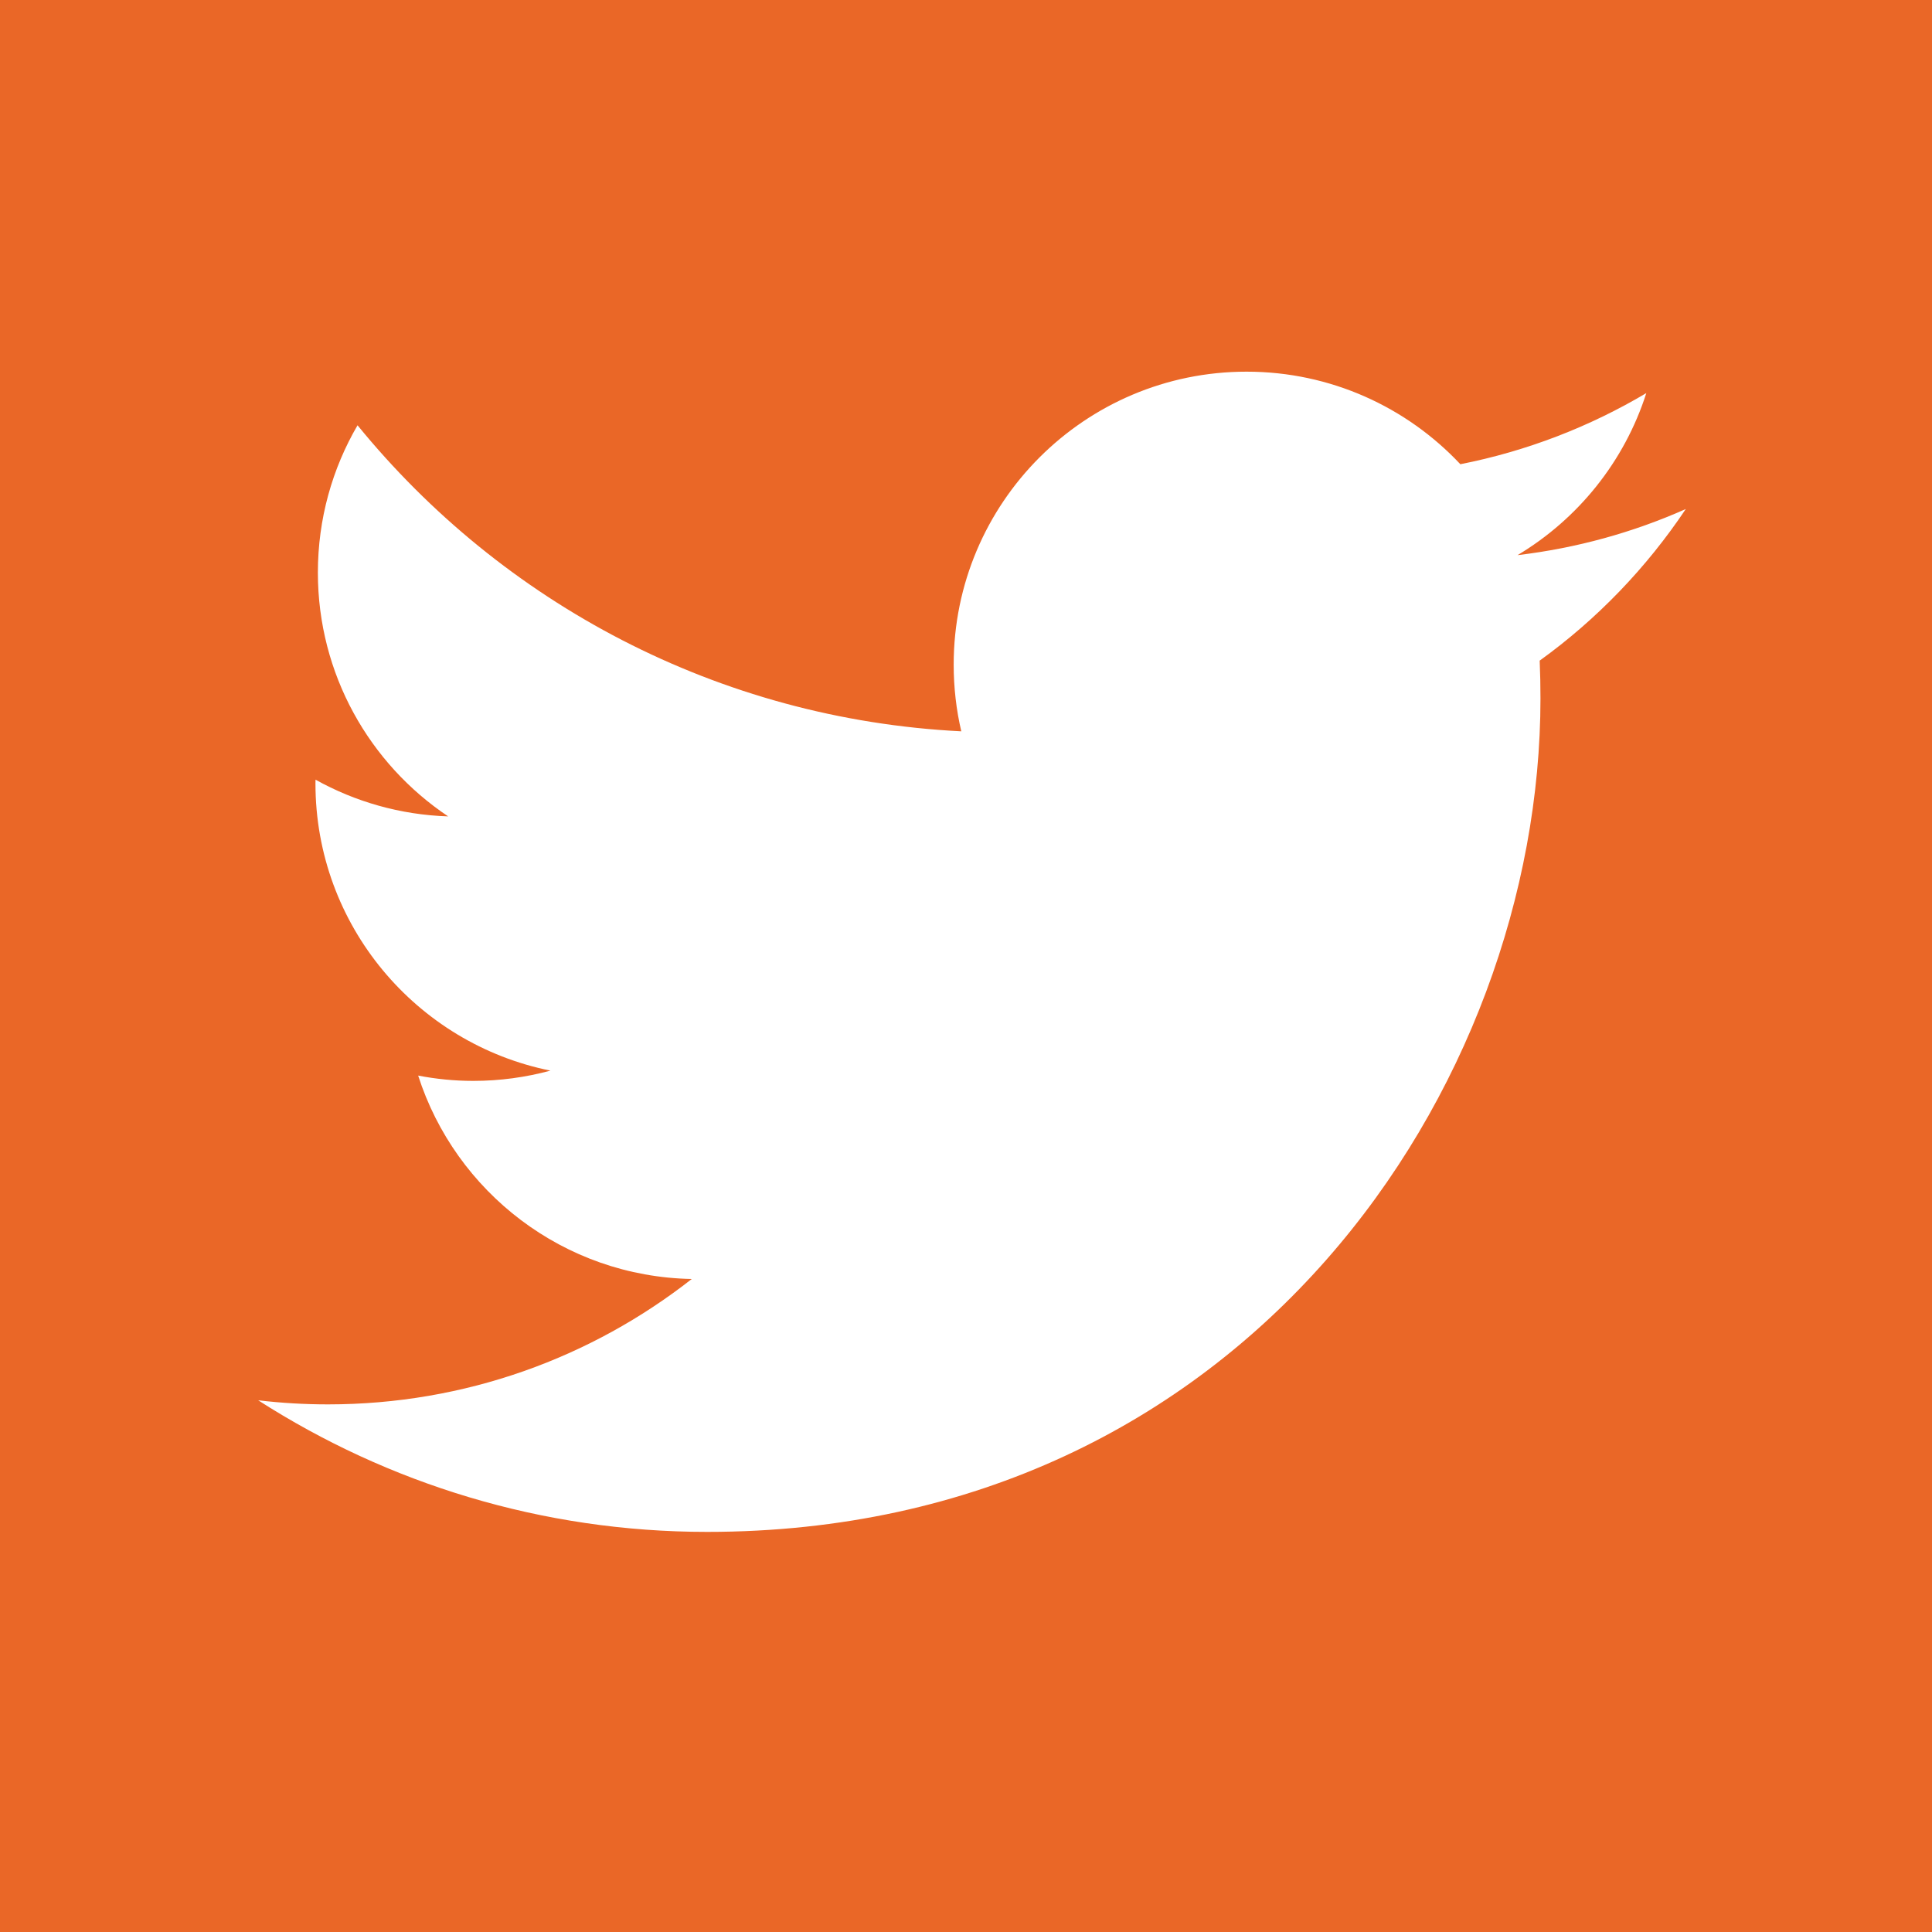 <?xml version="1.0" encoding="UTF-8"?>
<svg width="32px" height="32px" viewBox="0 0 32 32" version="1.1" xmlns="http://www.w3.org/2000/svg" xmlns:xlink="http://www.w3.org/1999/xlink">
    <!-- Generator: Sketch 52.5 (67469) - http://www.bohemiancoding.com/sketch -->
    <title>Artboard Copy</title>
    <desc>Created with Sketch.</desc>
    <g id="Artboard-Copy" stroke="none" stroke-width="1" fill="none" fill-rule="evenodd">
        <rect fill="#EA6727" x="0" y="0" width="32" height="32"></rect>
        <g id="iconfinder_03-twitter_104501" transform="translate(4, 6)" fill="#FFFFFF">
            <path d="M23.922,2.431 C23.052,2.818 22.117,3.078 21.135,3.195 C22.138,2.595 22.906,1.644 23.268,0.511 C22.331,1.067 21.293,1.471 20.188,1.689 C19.303,0.746 18.042,0.156 16.647,0.156 C13.968,0.156 11.796,2.328 11.796,5.008 C11.796,5.388 11.839,5.758 11.922,6.113 C7.89,5.911 4.315,3.98 1.922,1.044 C1.504,1.761 1.265,2.594 1.265,3.484 C1.265,5.167 2.122,6.652 3.423,7.522 C2.628,7.496 1.88,7.278 1.226,6.914 C1.225,6.935 1.225,6.955 1.225,6.976 C1.225,9.326 2.898,11.286 5.117,11.733 C4.71,11.843 4.282,11.903 3.839,11.903 C3.526,11.903 3.222,11.872 2.926,11.815 C3.544,13.742 5.335,15.145 7.458,15.184 C5.797,16.486 3.706,17.261 1.433,17.261 C1.042,17.261 0.655,17.238 0.276,17.193 C2.423,18.57 4.973,19.373 7.712,19.373 C16.636,19.373 21.515,11.981 21.515,5.57 C21.515,5.36 21.511,5.15 21.502,4.942 C22.449,4.259 23.272,3.404 23.922,2.431 Z" id="Path"></path>
        </g>
    </g>
</svg>